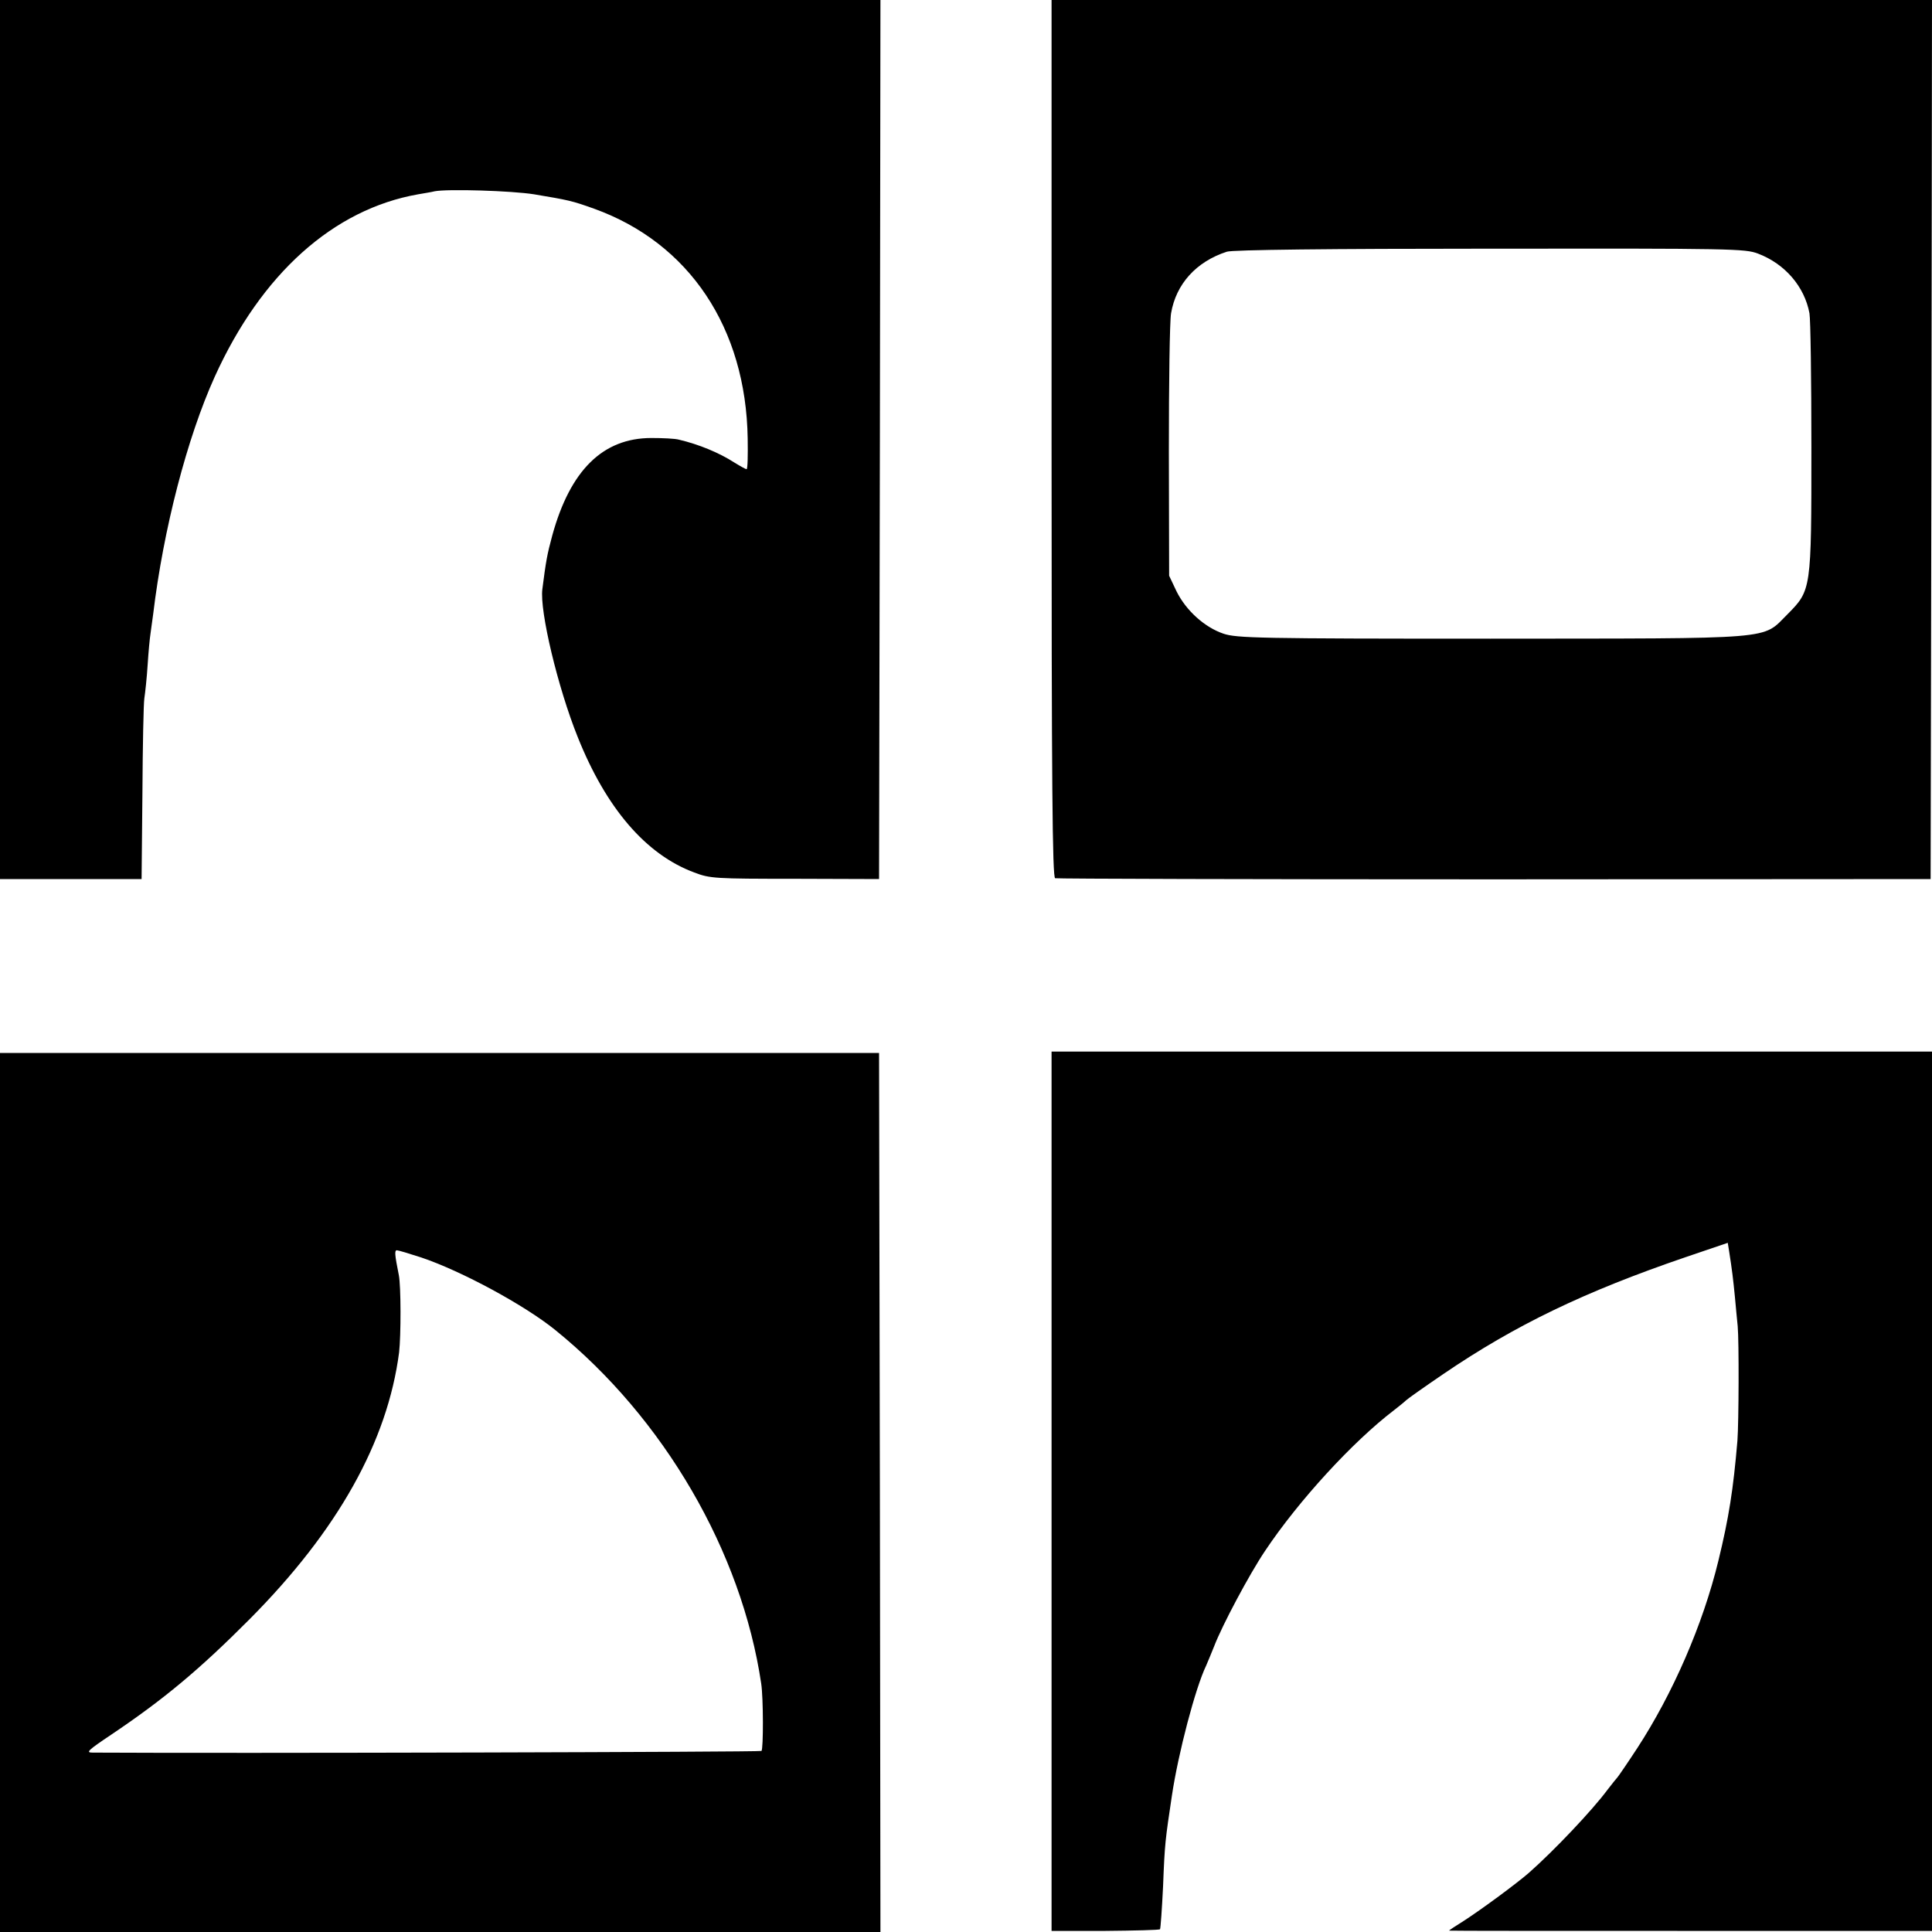 <svg version="1" xmlns="http://www.w3.org/2000/svg" width="933.333" height="933.333" viewBox="0 0 700 700"><path d="M0 159.3v159.2h51.3l.3-31c.1-17.1.4-32.6.7-34.5.3-1.9.9-7.4 1.2-12.2.3-4.8.8-9.8 1-11 .2-1.3.6-4.6 1-7.3 3.7-30.8 12.3-63.9 22.3-86 16.9-37.3 43-60.7 73.7-66.1 2.2-.4 4.9-.8 6-1.1 4.8-.9 27.8-.2 36 1.1 12.5 2.1 13.6 2.3 21.7 5.2 34.5 12.4 55.1 43.2 55.7 83.3.1 6.1 0 11.1-.4 11.1-.3 0-2.3-1.1-4.4-2.4-5.6-3.6-12.9-6.6-20.1-8.3-1.4-.4-5.9-.6-10-.6-17.6 0-29.4 11.7-35.9 35.3-1.9 7-2.3 9.4-3.6 19.5-1 7.9 5.6 35.6 12.8 53.5 10.3 25.8 24.7 42.6 42.2 49.1 5.7 2.2 7.4 2.3 36.5 2.3l30.5.1.3-159.3L319 0H0v159.3zM381 158.9c0 126.2.3 159 1.3 159.3.6.2 72.3.4 159.2.4l158-.1.3-159.3L700 0H381v158.9zm256-67c9.7 3.7 16.8 11.9 18.6 21.6.4 2.2.7 24 .7 48.5 0 51.9 0 51.8-8.7 60.6-9.4 9.3-2.6 8.7-107.6 8.8-84.1 0-91.9-.2-96.7-1.8-6.8-2.3-13.5-8.3-17-15.3l-2.7-5.7-.1-45.1c0-24.7.3-47.3.8-50 1.8-10.6 9.1-18.7 20.2-22.3 1.9-.7 37.4-1.1 95.3-1.1 88-.1 92.5 0 97.2 1.8zM0 540.7V700h319l-.2-159.2-.3-159.3H0v159.2zm152.6-85.1c14.6 4.9 37.5 17.3 48.6 26.3 39.4 31.9 67.5 80.3 74.6 128.1.8 5.3.8 23.7.1 24.4-.4.4-192.3.9-242.4.6-2.5 0-1.7-.8 6.8-6.5 18.9-12.7 31.9-23.5 50.2-41.9 31.9-32.1 49.9-64.3 54.1-96.6.7-6.1.7-24.1-.1-28-1.5-7.5-1.6-9-.7-9 .5 0 4.5 1.2 8.8 2.6zM381 540.3v159.3h19.4c10.7-.1 19.6-.3 19.9-.6.2-.3.7-7.3 1.1-15.5.6-15.7.8-16.8 3.2-32.9 2.3-15.4 8.5-39 12.4-47.1.5-1.1 1.8-4.3 2.9-7 2.9-7.6 12.7-26 18.4-34.5 12.2-18.3 31.9-39.7 46.7-51 1.8-1.4 3.8-3 4.4-3.6.6-.6 6.7-4.9 13.6-9.6 26-17.7 51.1-29.8 87.7-42.3l15.3-5.2.5 3.1c1 6.3 1.5 10.3 2.1 16.6.3 3.6.8 8.3 1 10.5.5 5.5.4 34.7-.1 41.5-1.5 17.7-3.1 27.9-6.9 43.5-5.6 23.1-16.5 48.1-29.4 67.9-3.6 5.5-6.9 10.3-7.2 10.6-.3.3-1.9 2.3-3.6 4.5-5.4 7.3-19.3 22-28.5 30.1-4.5 3.9-16.8 13-23.6 17.4-2.9 1.8-5.3 3.4-5.3 3.5 0 .1 39.4.1 87.5.1H700V381H381v159.3z"/></svg>